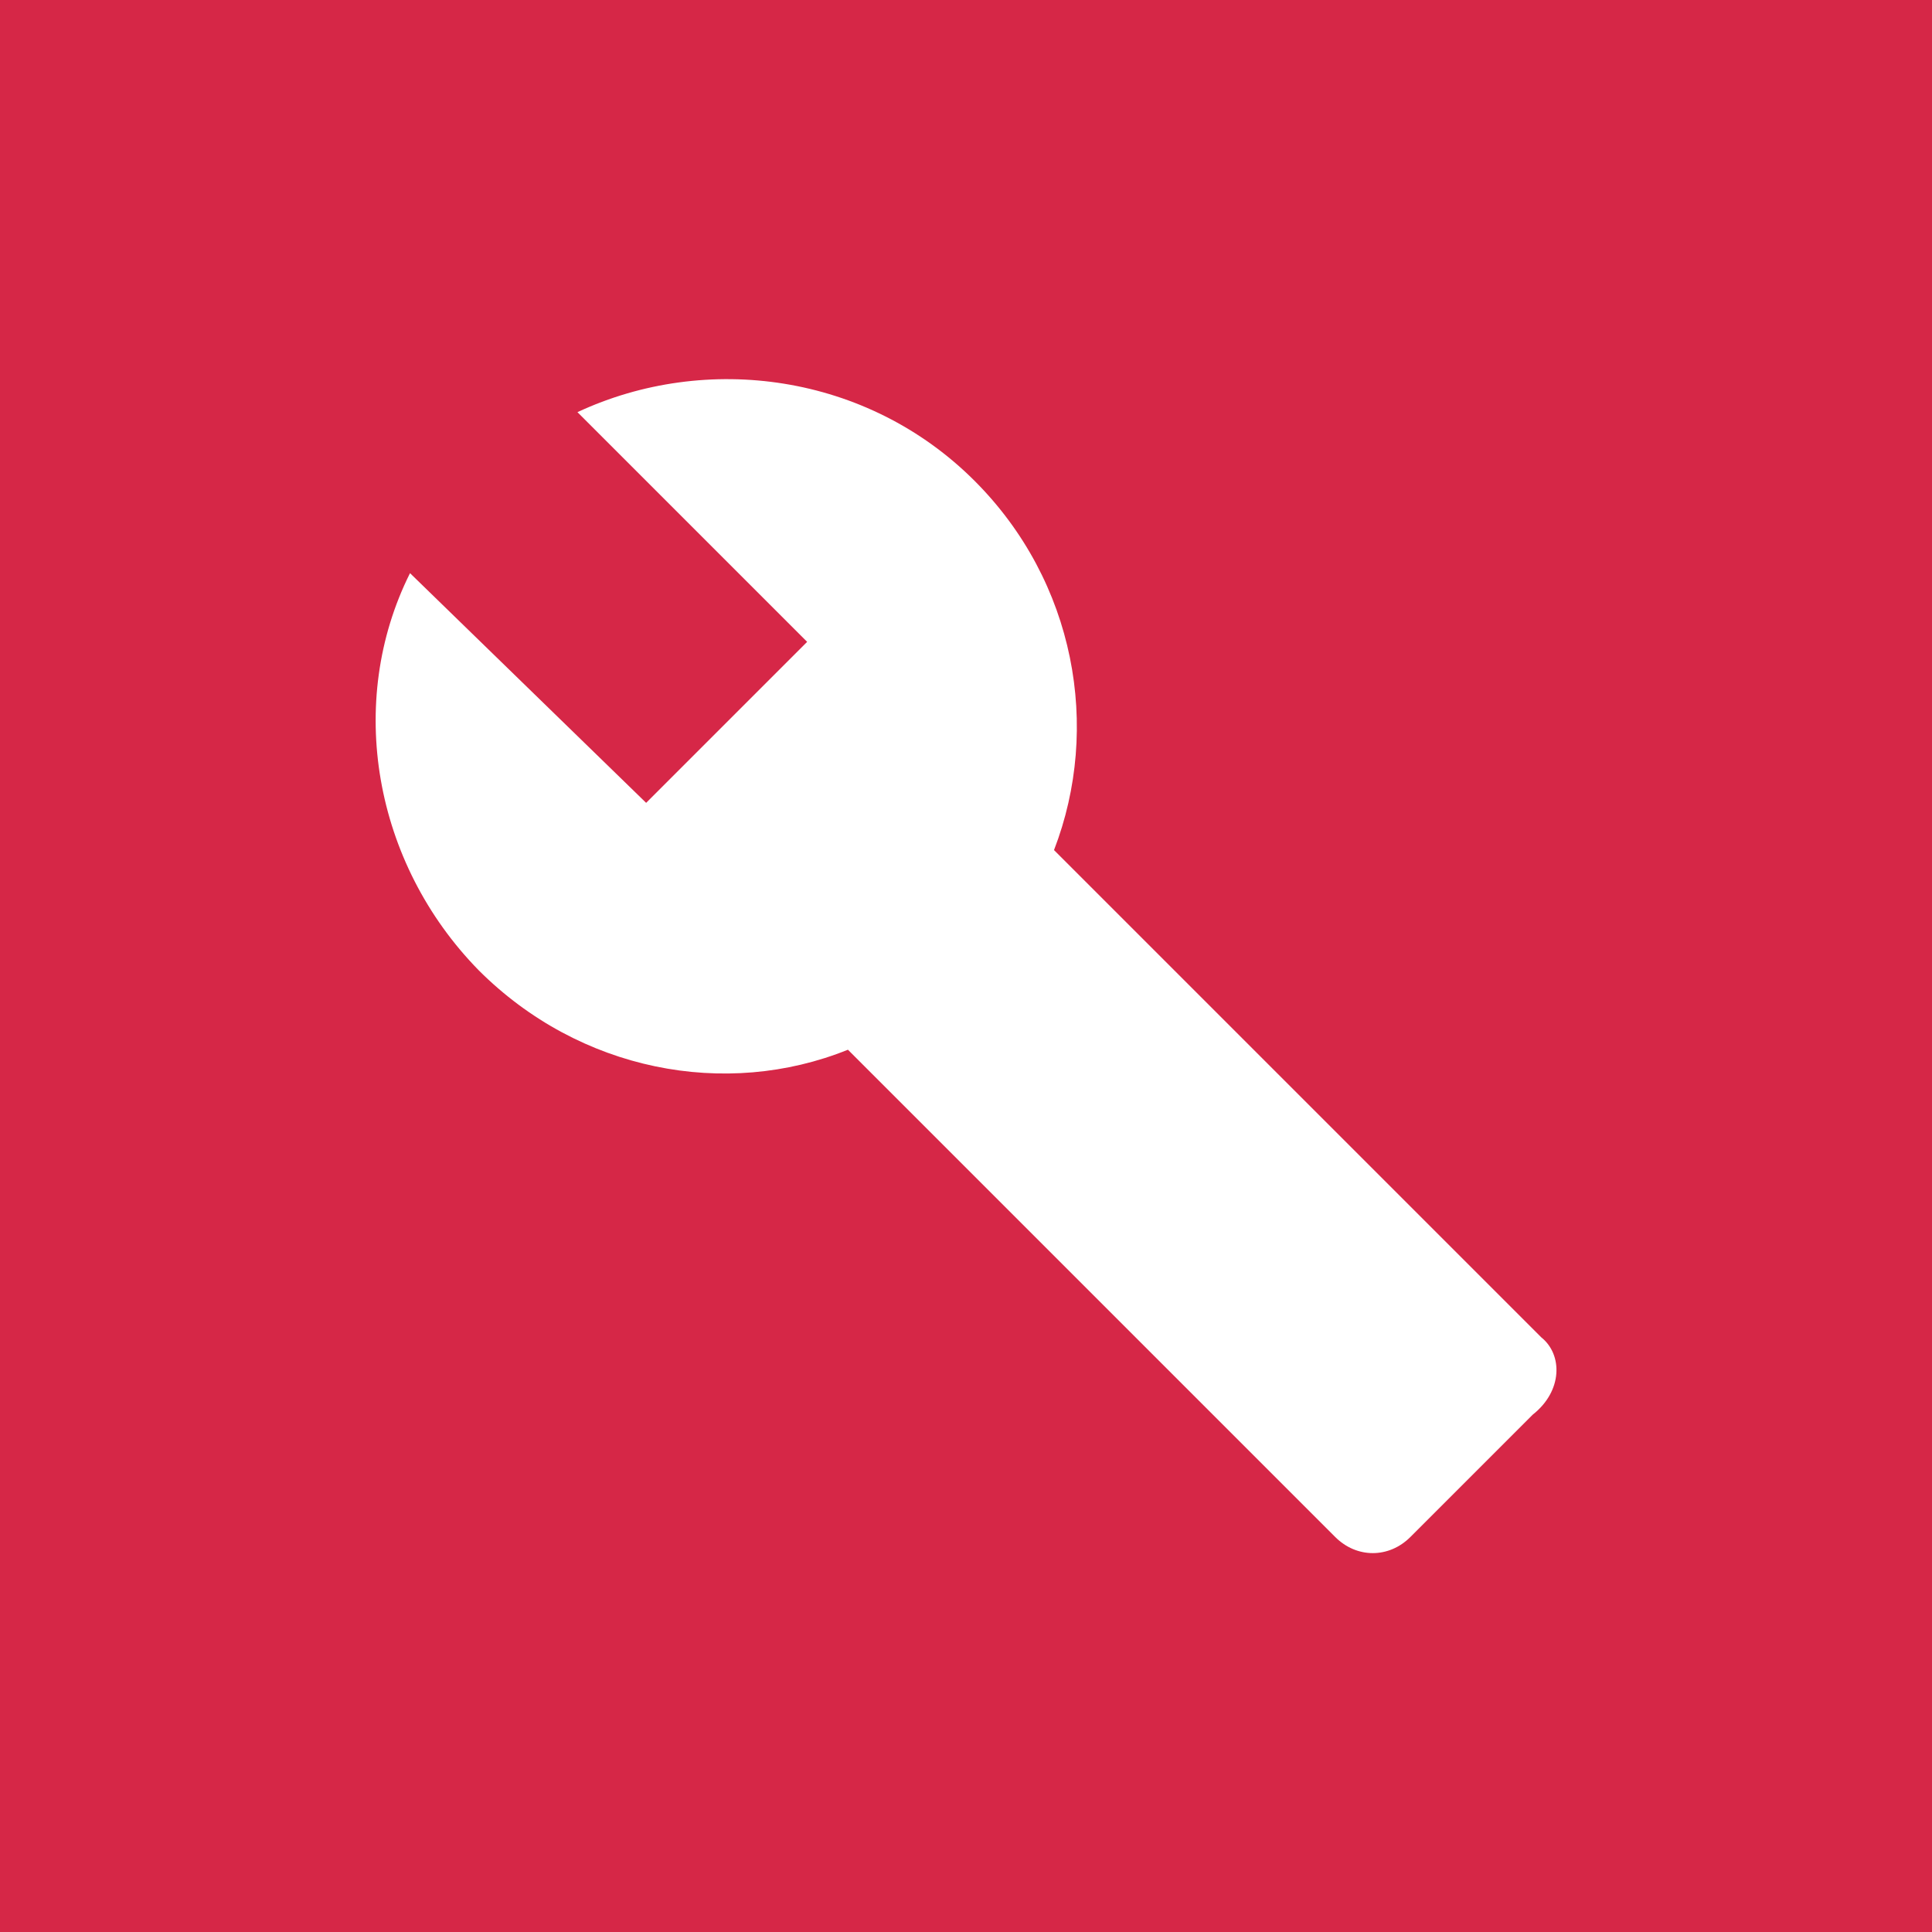 <svg version="1.1" id="Layer_1" xmlns="http://www.w3.org/2000/svg" xmlns:xlink="http://www.w3.org/1999/xlink" x="0px" y="0px"
	 viewBox="0 0 90 90" style="enable-background:new 0 0 90 90;" xml:space="preserve" height="90" width="90">
<rect style="fill:#D62747;" width="90" height="90"/>
<path style="fill:#FFFFFF;" d="M71.8,62.3L49.1,39.6c2.2-5.7,1-12.5-3.7-17.2c-5-5-12.5-6-18.5-3.2l10.7,10.7l-7.5,7.5l-11-10.7
	c-3,6-1.7,13.5,3.2,18.5c4.7,4.7,11.5,6,17.2,3.7l22.7,22.7c1,1,2.5,1,3.5,0l5.7-5.7C72.8,64.8,72.8,63.1,71.8,62.3z"/>
</svg>
